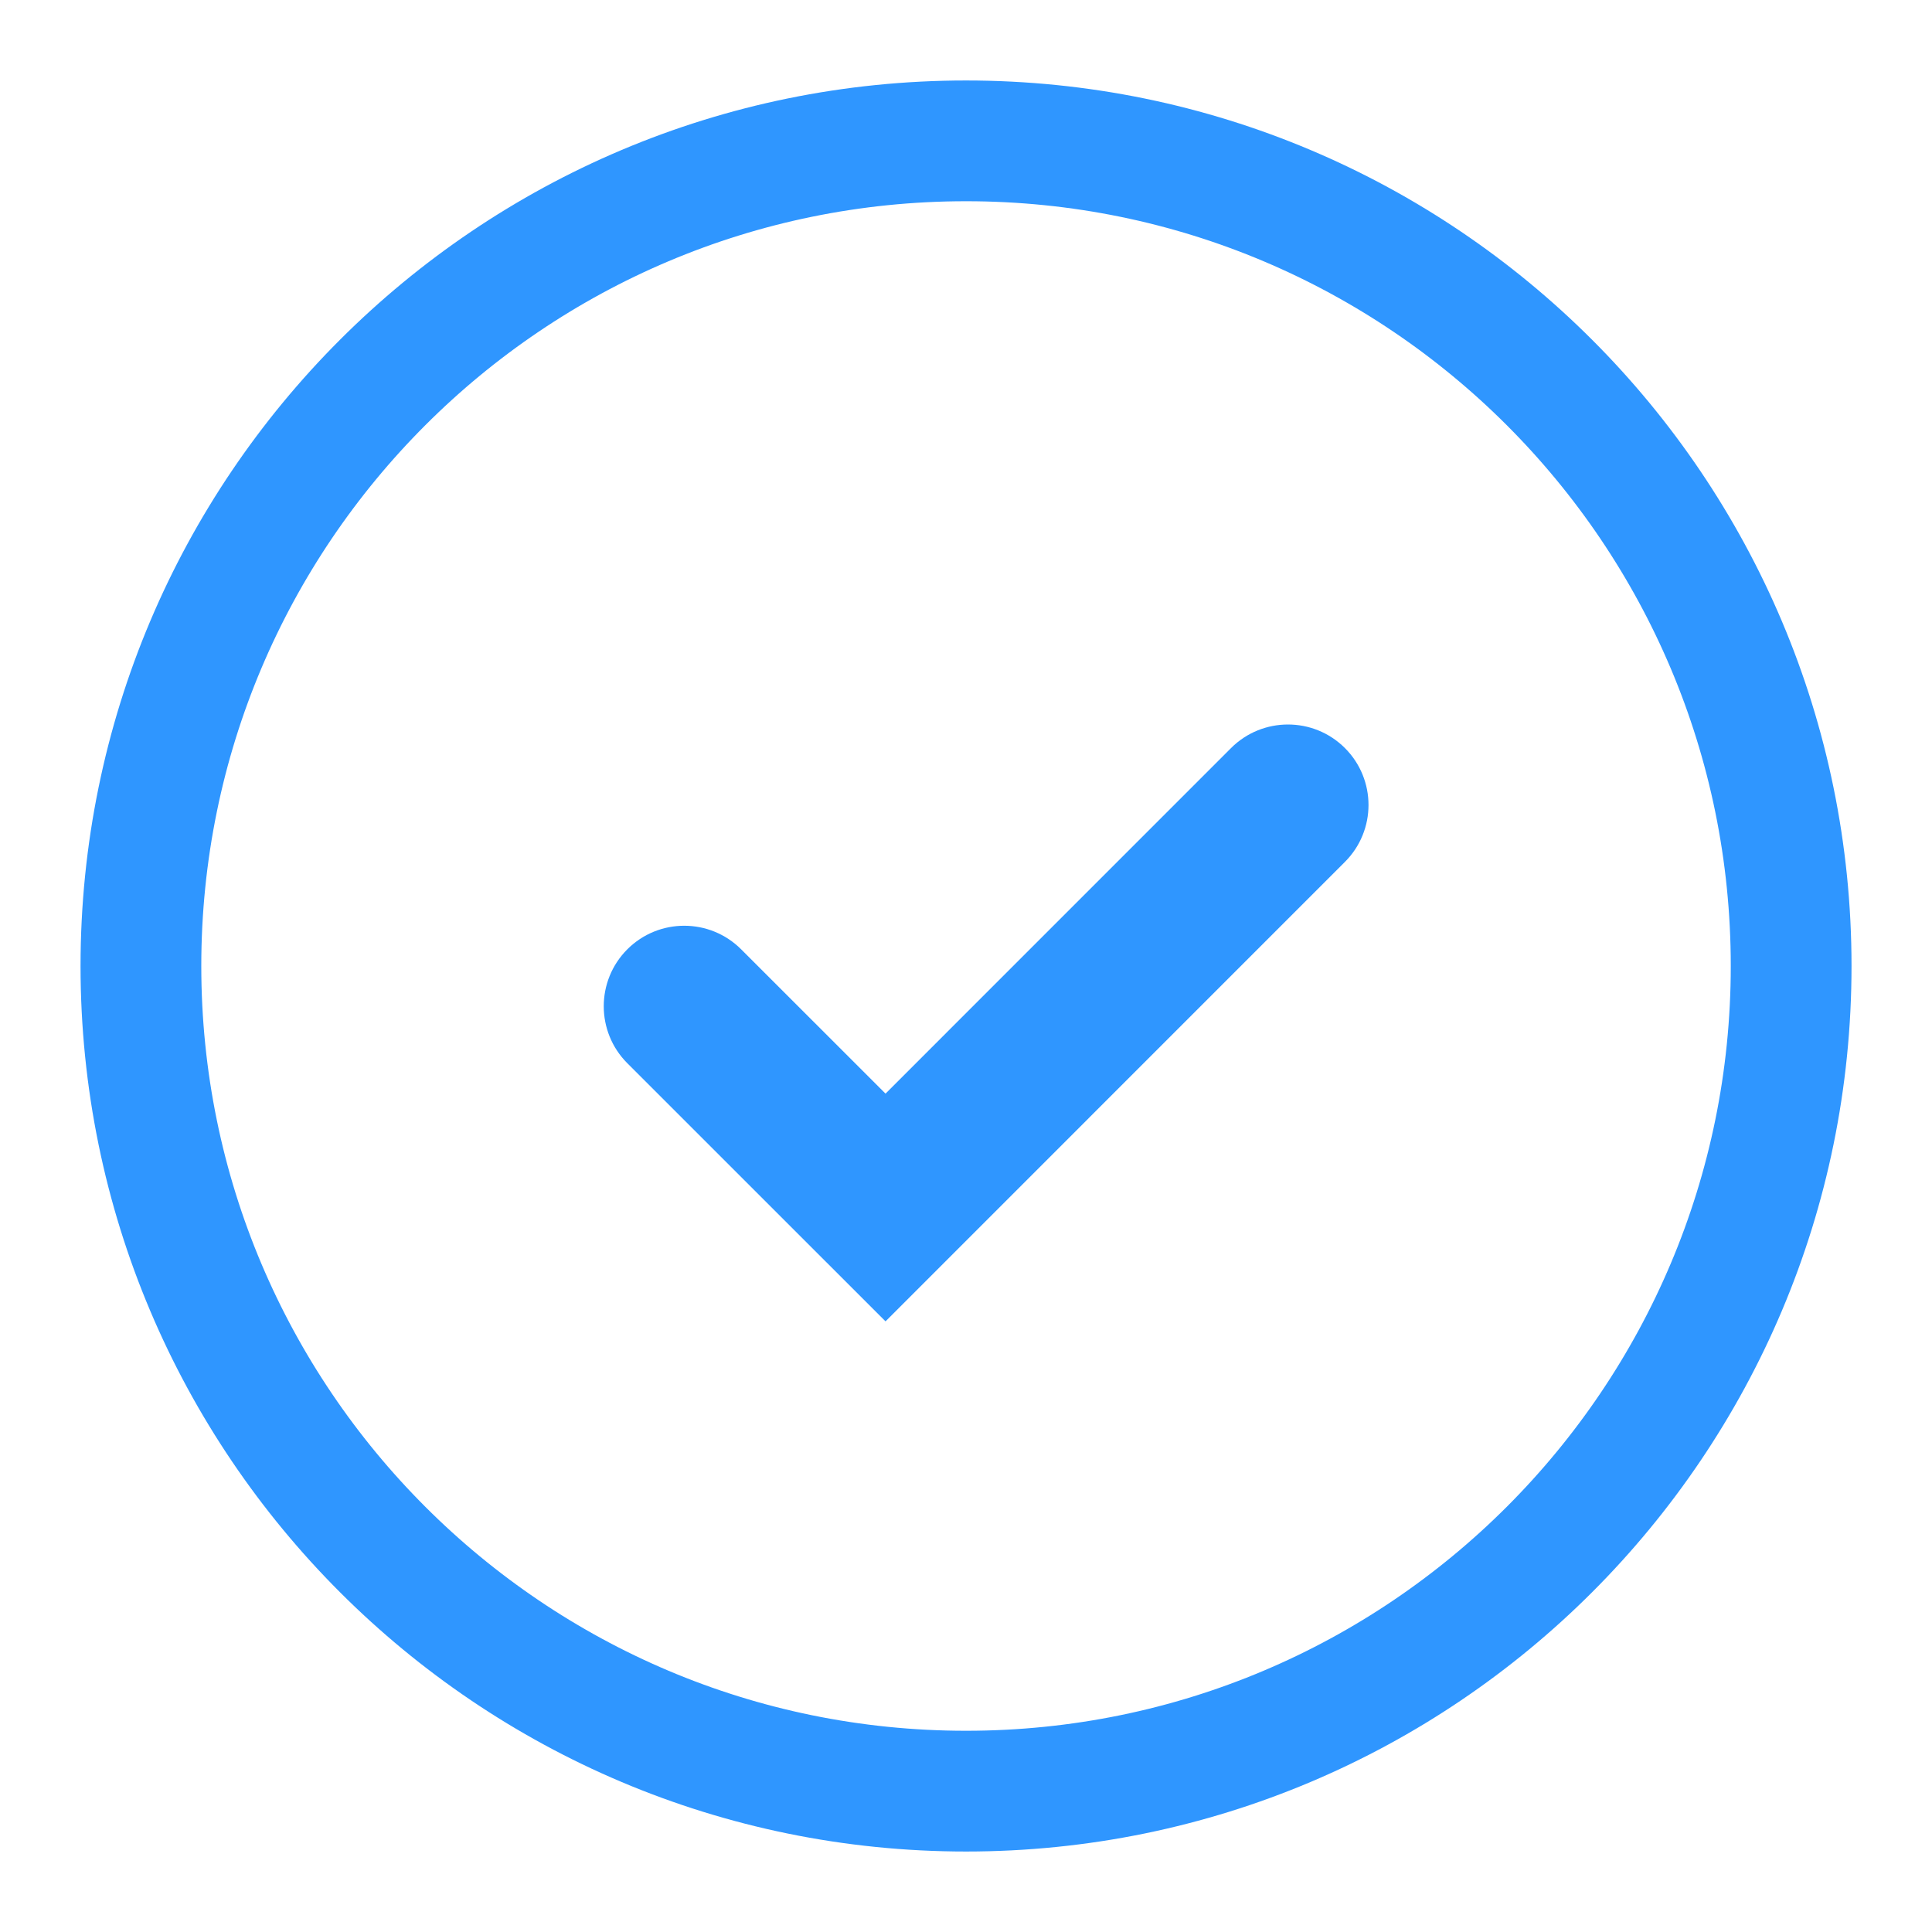 <svg width="32" height="32" viewBox="0 0 32 32" fill="none" xmlns="http://www.w3.org/2000/svg">
<path fill-rule="evenodd" clip-rule="evenodd" d="M2.334 16C2.334 8.452 8.453 2.333 16.001 2.333C23.549 2.333 29.667 8.452 29.667 16C29.667 23.548 23.549 29.667 16.001 29.667C8.453 29.667 2.334 23.548 2.334 16Z" stroke="#2F96FF" stroke-width="2" stroke-linecap="round" stroke-linejoin="round"/>
<path fill-rule="evenodd" clip-rule="evenodd" d="M22.276 12.39C22.797 12.911 22.797 13.755 22.276 14.276L14.667 21.886L10.39 17.61C9.87 17.089 9.87 16.245 10.39 15.724C10.911 15.203 11.755 15.203 12.276 15.724L14.667 18.114L20.39 12.39C20.911 11.87 21.755 11.87 22.276 12.39Z" fill="#2F96FF"/>
</svg>
